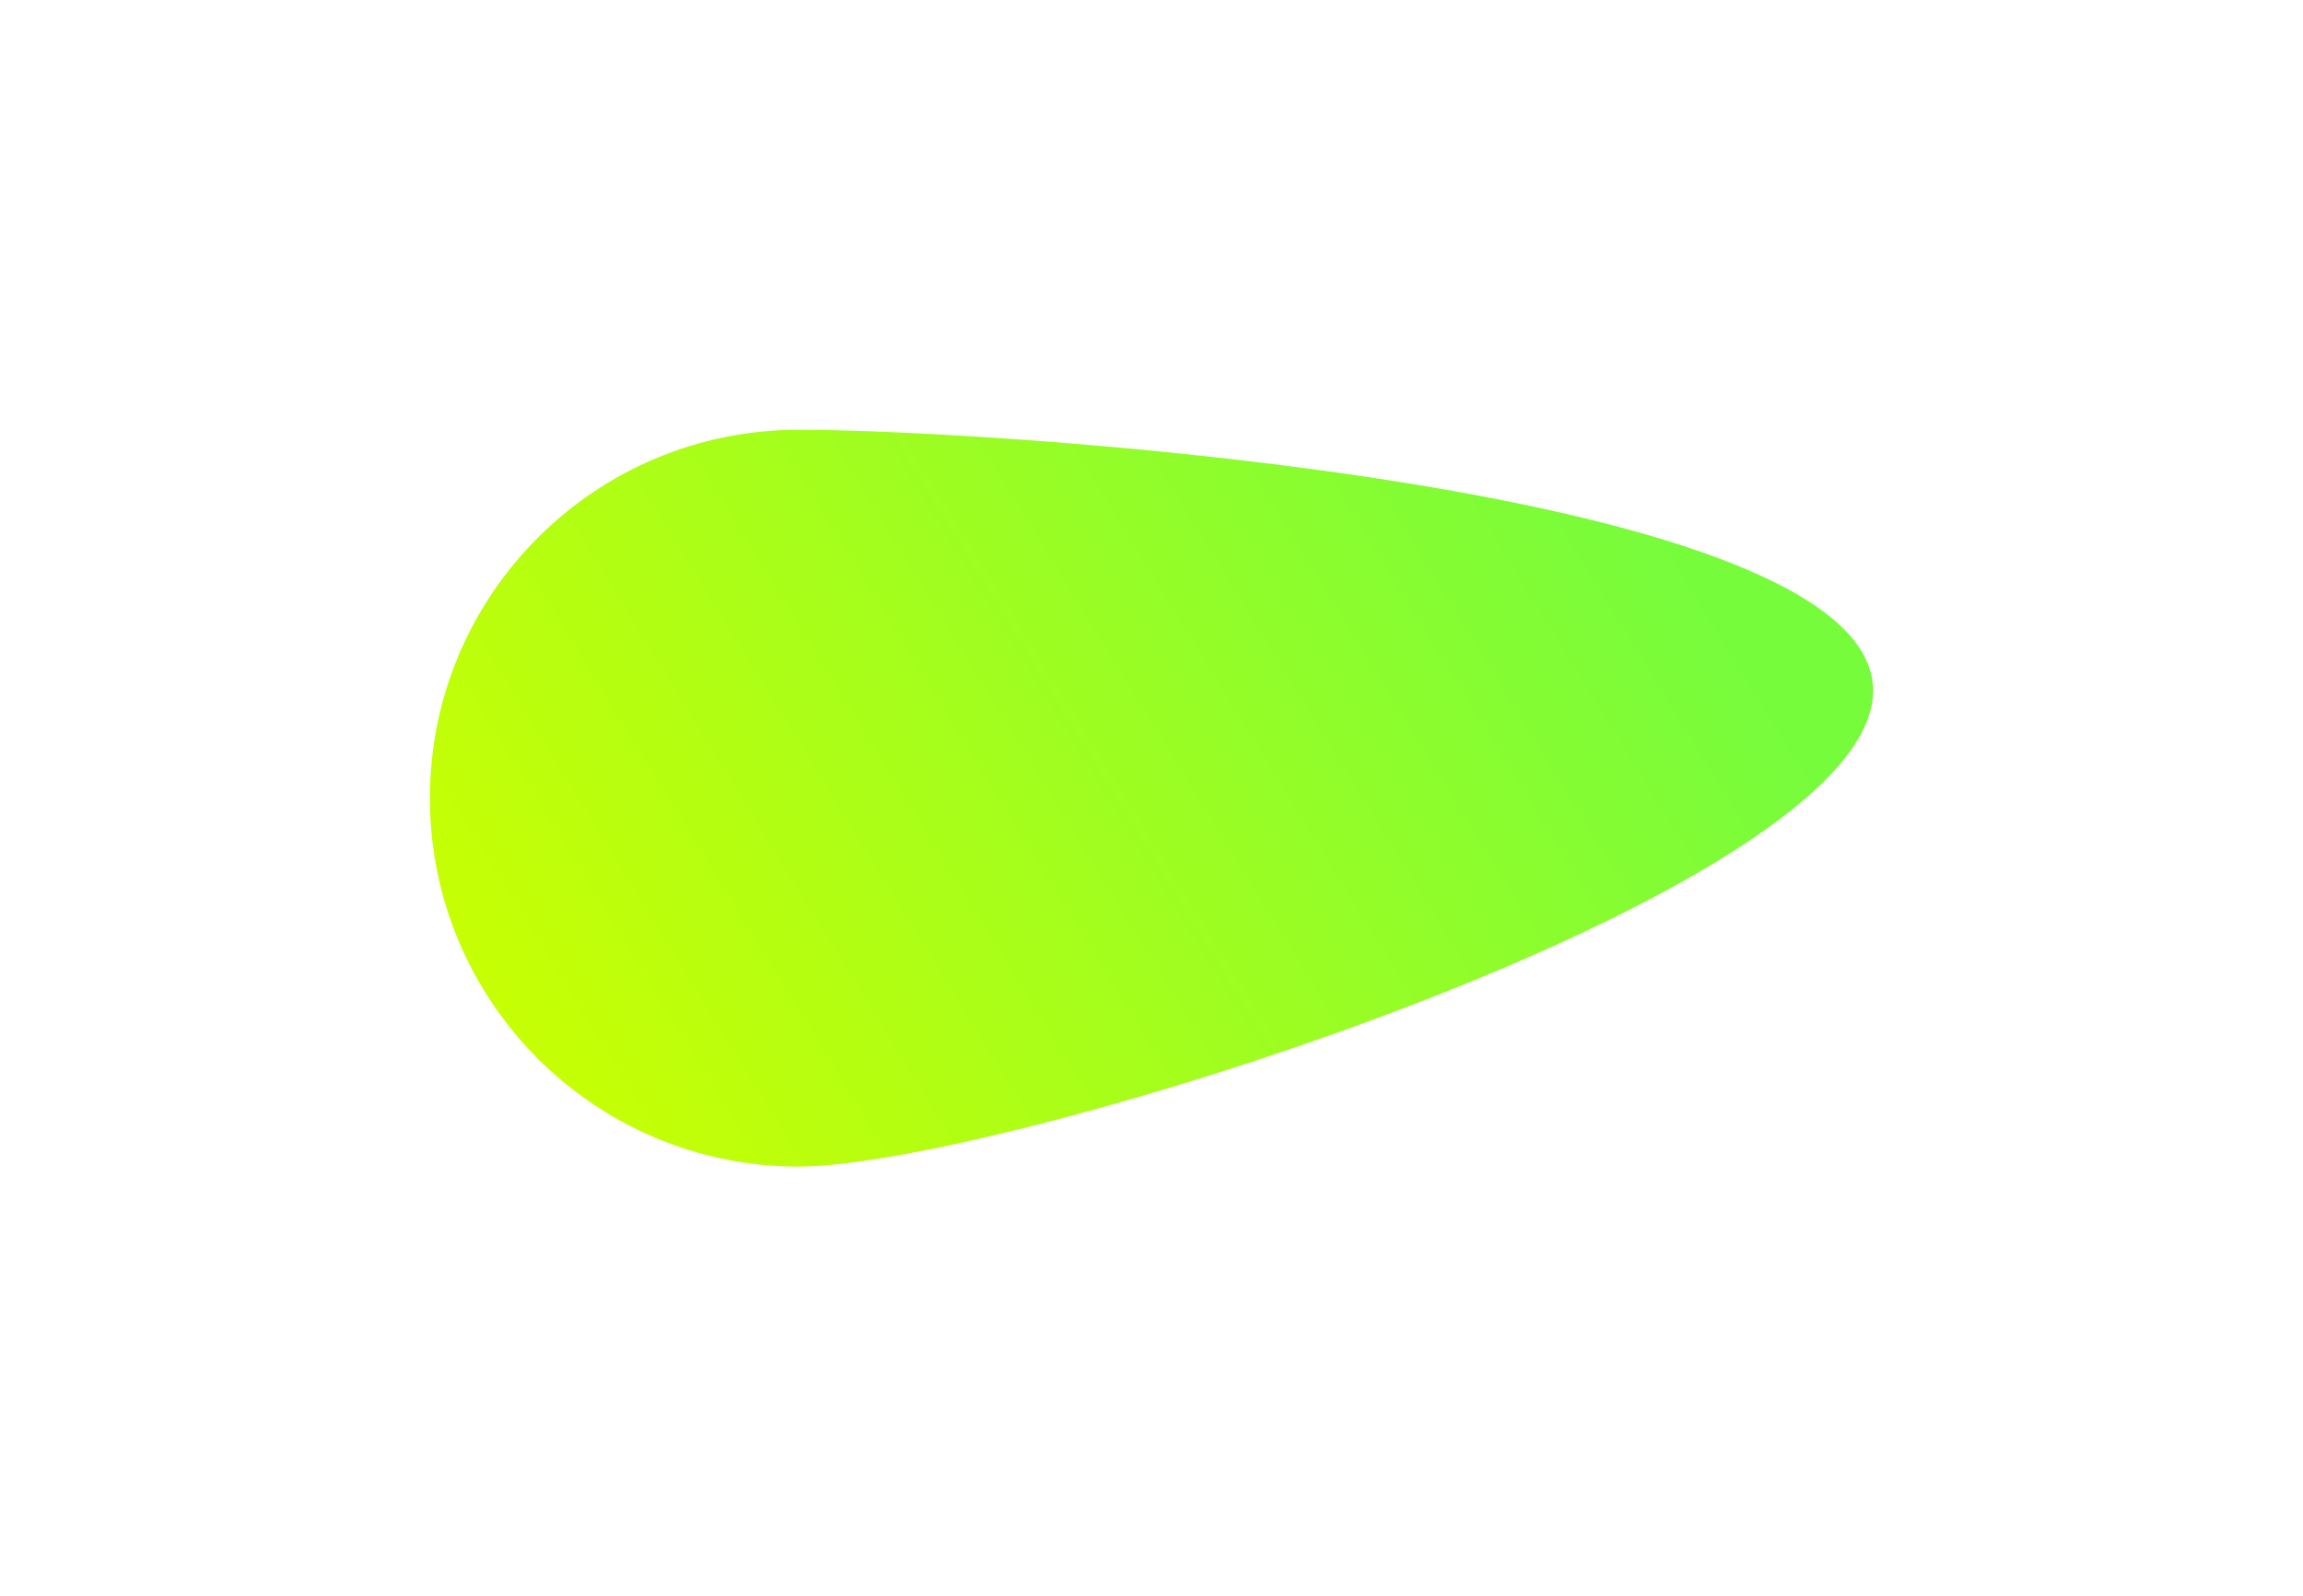 <?xml version="1.0" encoding="UTF-8"?> <svg xmlns="http://www.w3.org/2000/svg" width="750" height="520" viewBox="0 0 750 520" fill="none"> <g filter="url(#filter0_f_47_108)"> <path d="M610 225C610 291.274 326.274 380 260 380C193.726 380 140 326.274 140 260C140 193.726 193.726 140 260 140C326.274 140 610 158.726 610 225Z" fill="url(#paint0_linear_47_108)"></path> </g> <defs> <filter id="filter0_f_47_108" x="0" y="0" width="750" height="520" filterUnits="userSpaceOnUse" color-interpolation-filters="sRGB"> <feFlood flood-opacity="0" result="BackgroundImageFix"></feFlood> <feBlend mode="normal" in="SourceGraphic" in2="BackgroundImageFix" result="shape"></feBlend> <feGaussianBlur stdDeviation="70" result="effect1_foregroundBlur_47_108"></feGaussianBlur> </filter> <linearGradient id="paint0_linear_47_108" x1="175" y1="398" x2="541.5" y2="172.5" gradientUnits="userSpaceOnUse"> <stop stop-color="#CCFF00"></stop> <stop offset="1" stop-color="#77FC3C"></stop> </linearGradient> </defs> </svg> 